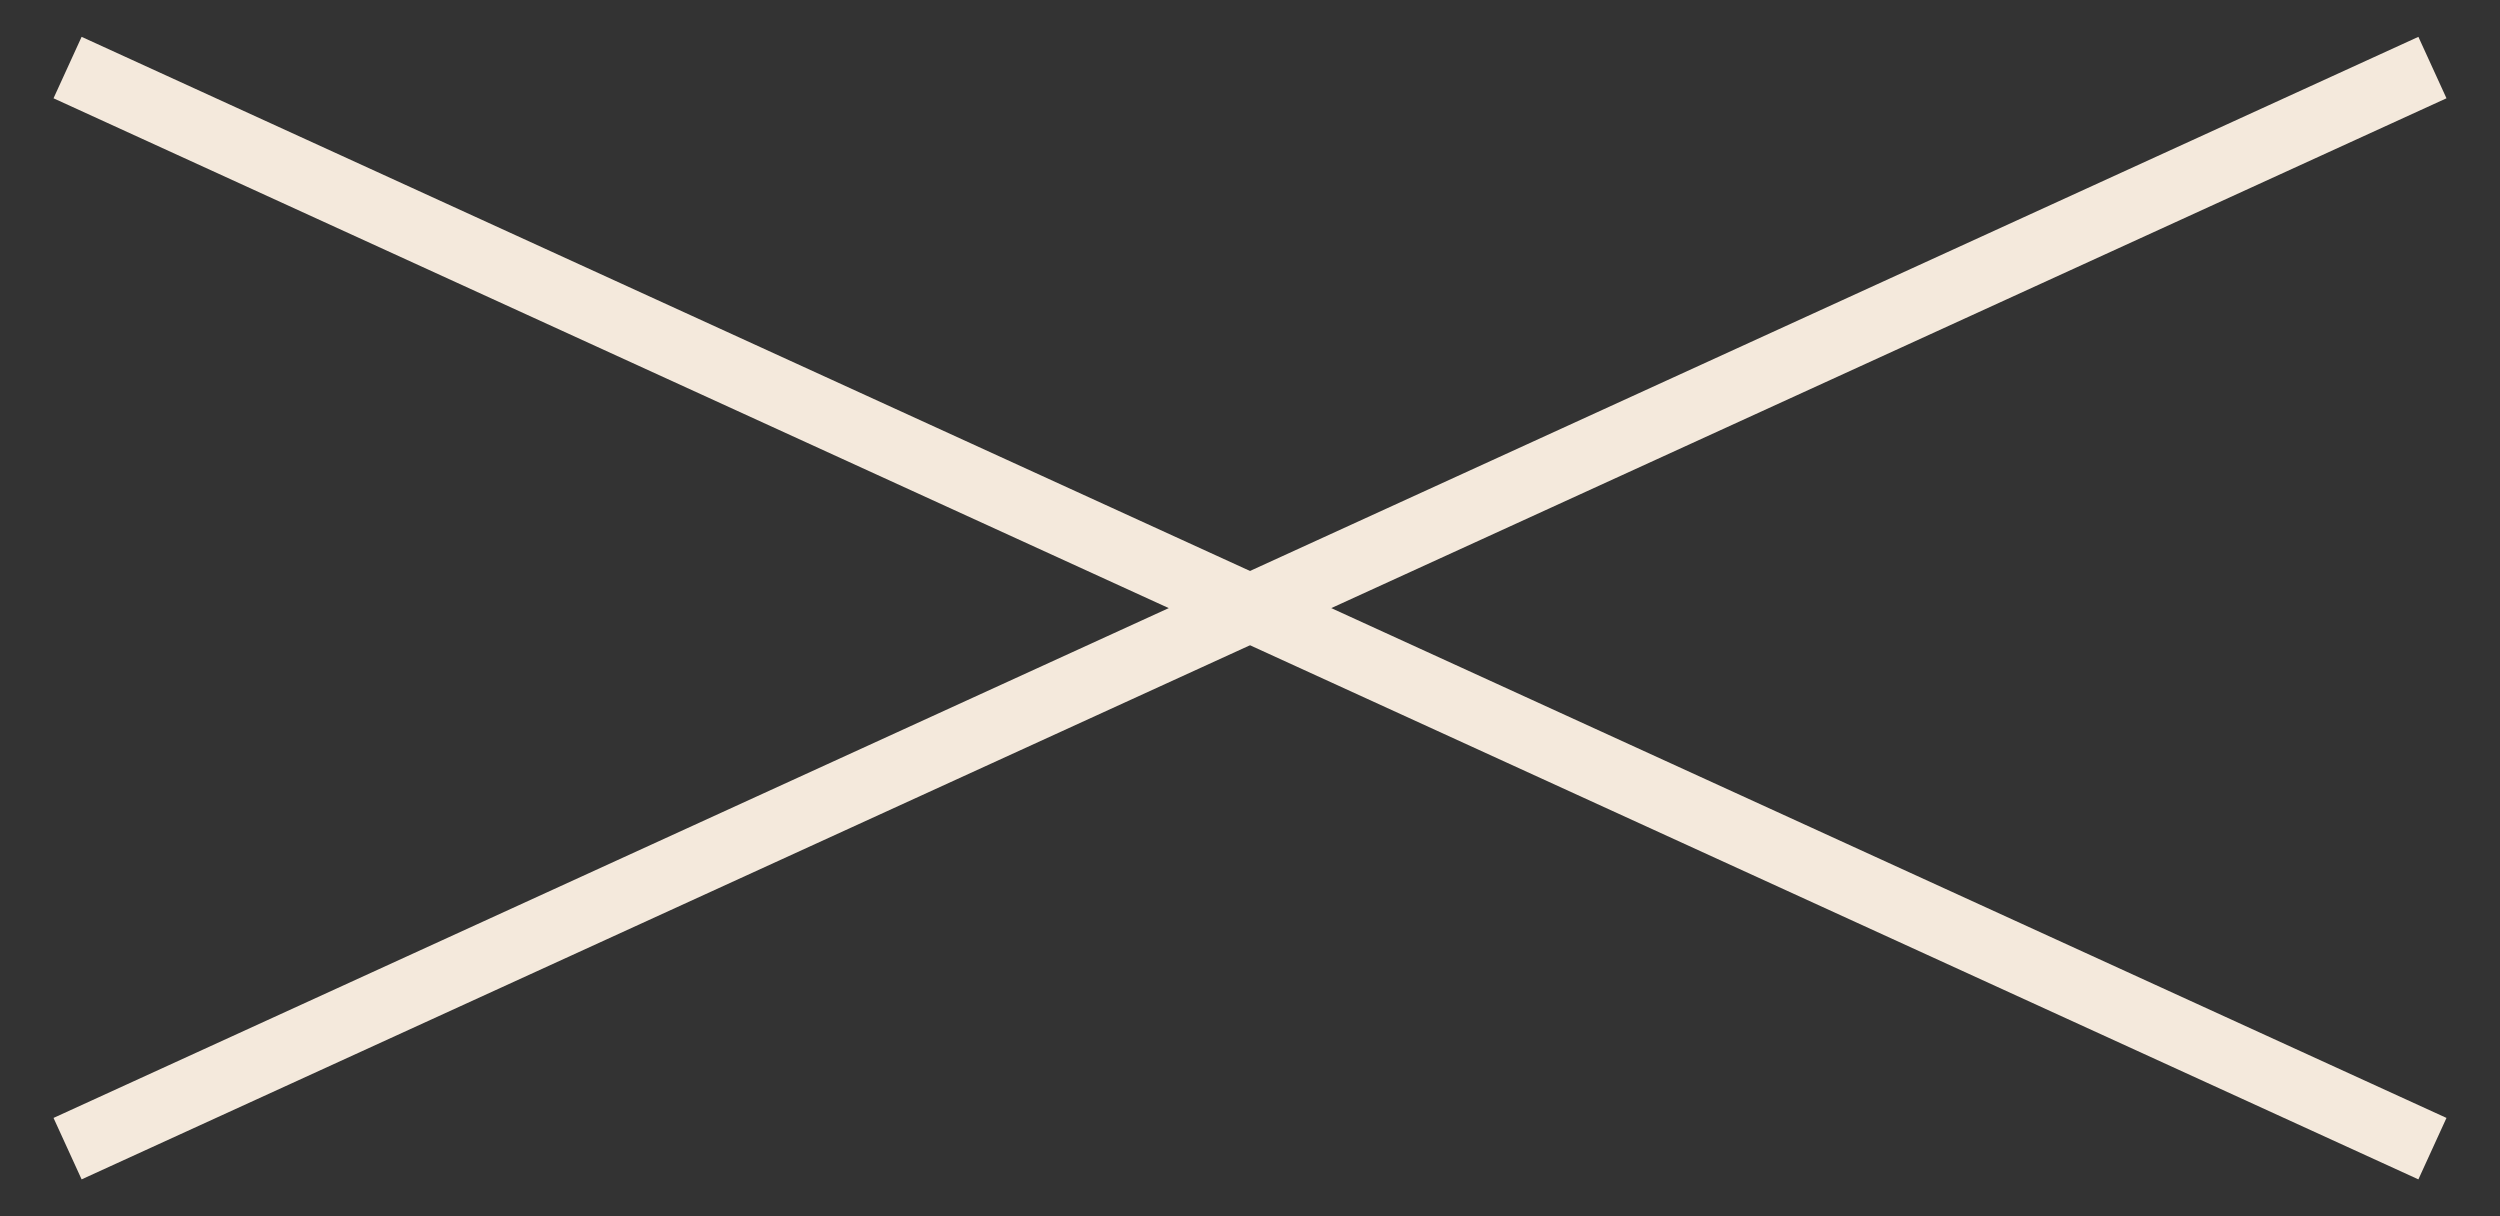 <?xml version="1.0" encoding="UTF-8"?> <svg xmlns="http://www.w3.org/2000/svg" width="37" height="18" viewBox="0 0 37 18" fill="none"><rect x="0" y="0" width="37" height="18" fill="#333333" stroke="none"/><path d="M1 1L36 17" stroke="#F4E9DC"></path><path d="M36 1L1 17" stroke="#F4E9DC"></path></svg> 